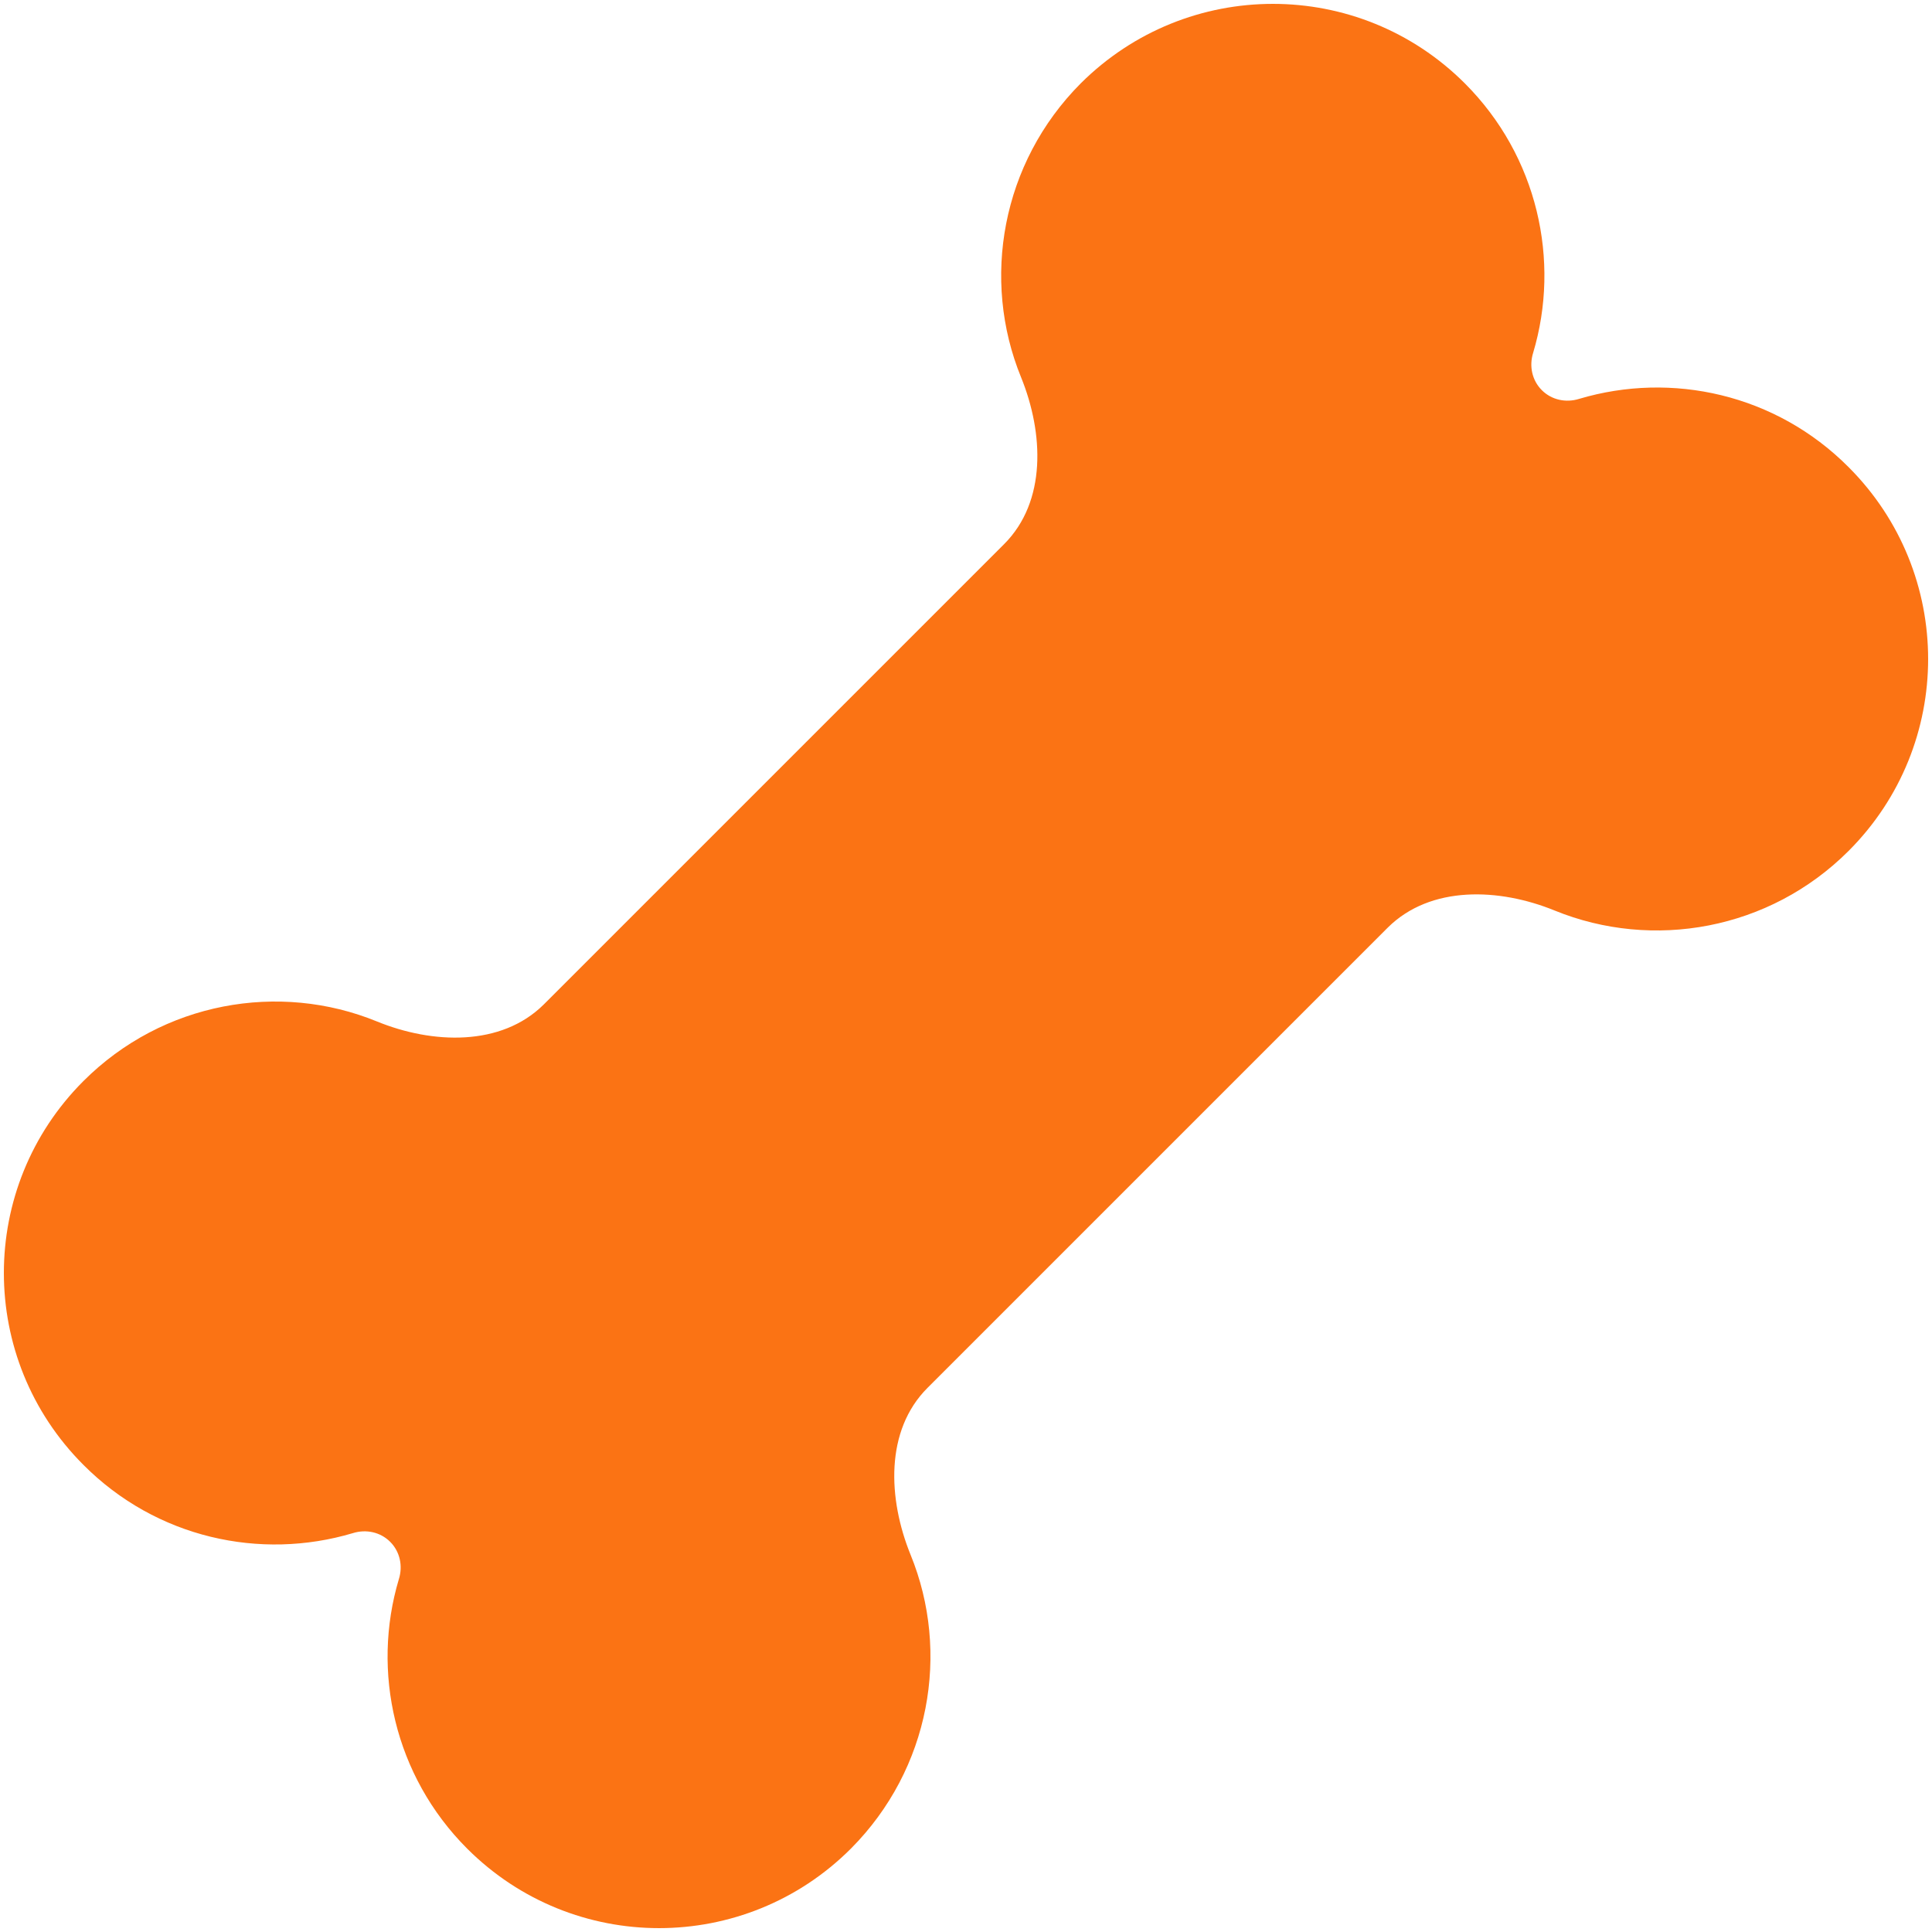 <svg xmlns="http://www.w3.org/2000/svg" xmlns:xlink="http://www.w3.org/1999/xlink" id="Capa_1" x="0px" y="0px" viewBox="0 0 512 512" style="enable-background:new 0 0 512 512;" xml:space="preserve"> <style type="text/css"> .st0{fill:#FB7314;} </style> <g> <path class="st0" d="M99.9,270.7c14.7,6,32.9,6.7,44.2-4.5l122-122c11.3-11.3,10.5-29.4,4.5-44.2c-10.6-25.9-5.2-56.8,15.8-77.9 C314.6-6,360.1-6,388.2,22.1c19.3,19.3,25.4,47,18.1,71.4c-1.1,3.5-0.3,7.3,2.3,9.9s6.4,3.4,9.9,2.3c24.5-7.3,52.1-1.3,71.4,18.1 c28.1,28.1,28.1,73.6,0,101.7c-21,21-51.9,26.4-77.9,15.8c-14.7-6-32.9-6.7-44.2,4.5l-122,122c-11.3,11.3-10.5,29.4-4.5,44.2 c10.6,25.9,5.2,56.8-15.8,77.9c-28.1,28.1-73.6,28.1-101.7,0c-19.3-19.3-25.4-47-18.1-71.4c1.1-3.5,0.3-7.3-2.3-9.9 s-6.4-3.4-9.9-2.3c-24.5,7.3-52.1,1.3-71.4-18.1C-6,360.1-6,314.6,22.1,286.5C43.1,265.5,74,260.1,99.9,270.7z"></path> </g> </svg>